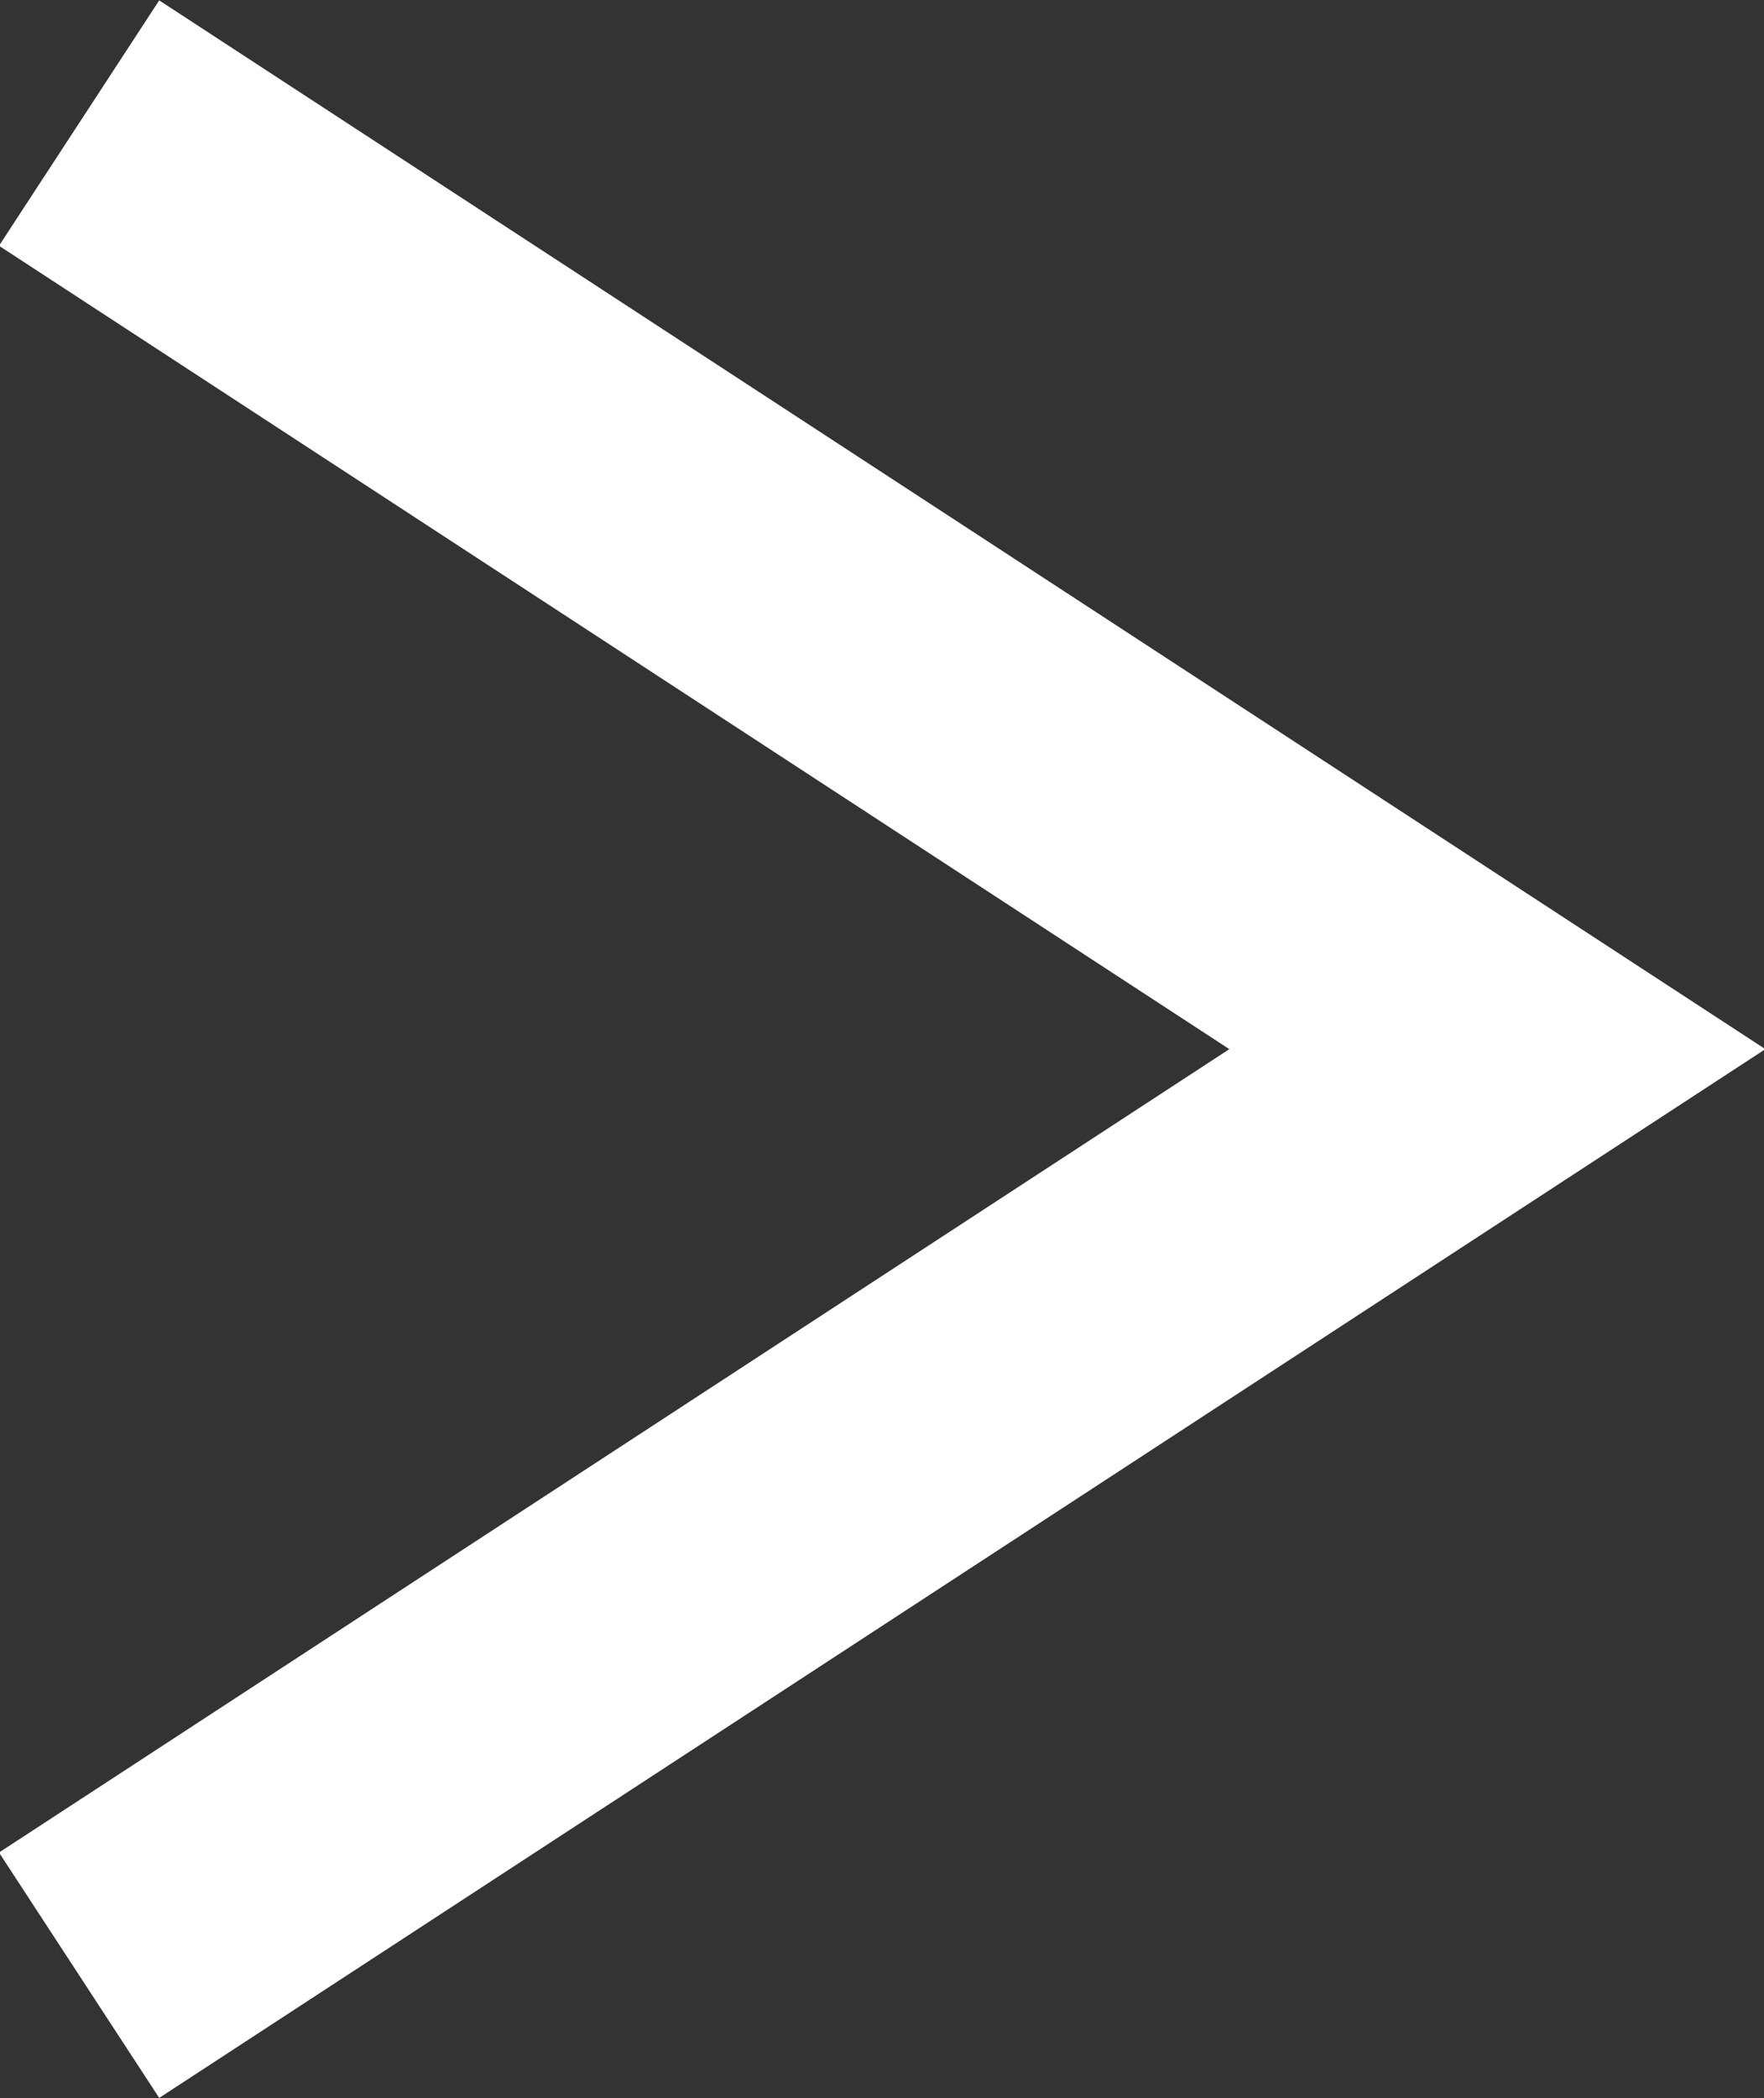 <svg xmlns="http://www.w3.org/2000/svg" viewBox="0 0 6.02 7.16"><rect x="0" y="0" width="6.02" height="7.16" fill="#333333" stroke="none"/><defs><style>.cls-1{fill:none;stroke:#fff;stroke-miterlimit:10;}</style></defs><g id="レイヤー_2" data-name="レイヤー 2"><g id="レイヤー_1-2" data-name="レイヤー 1"><path class="cls-1" d="M.27.42,5.11,3.58.27,6.74"/></g></g></svg>